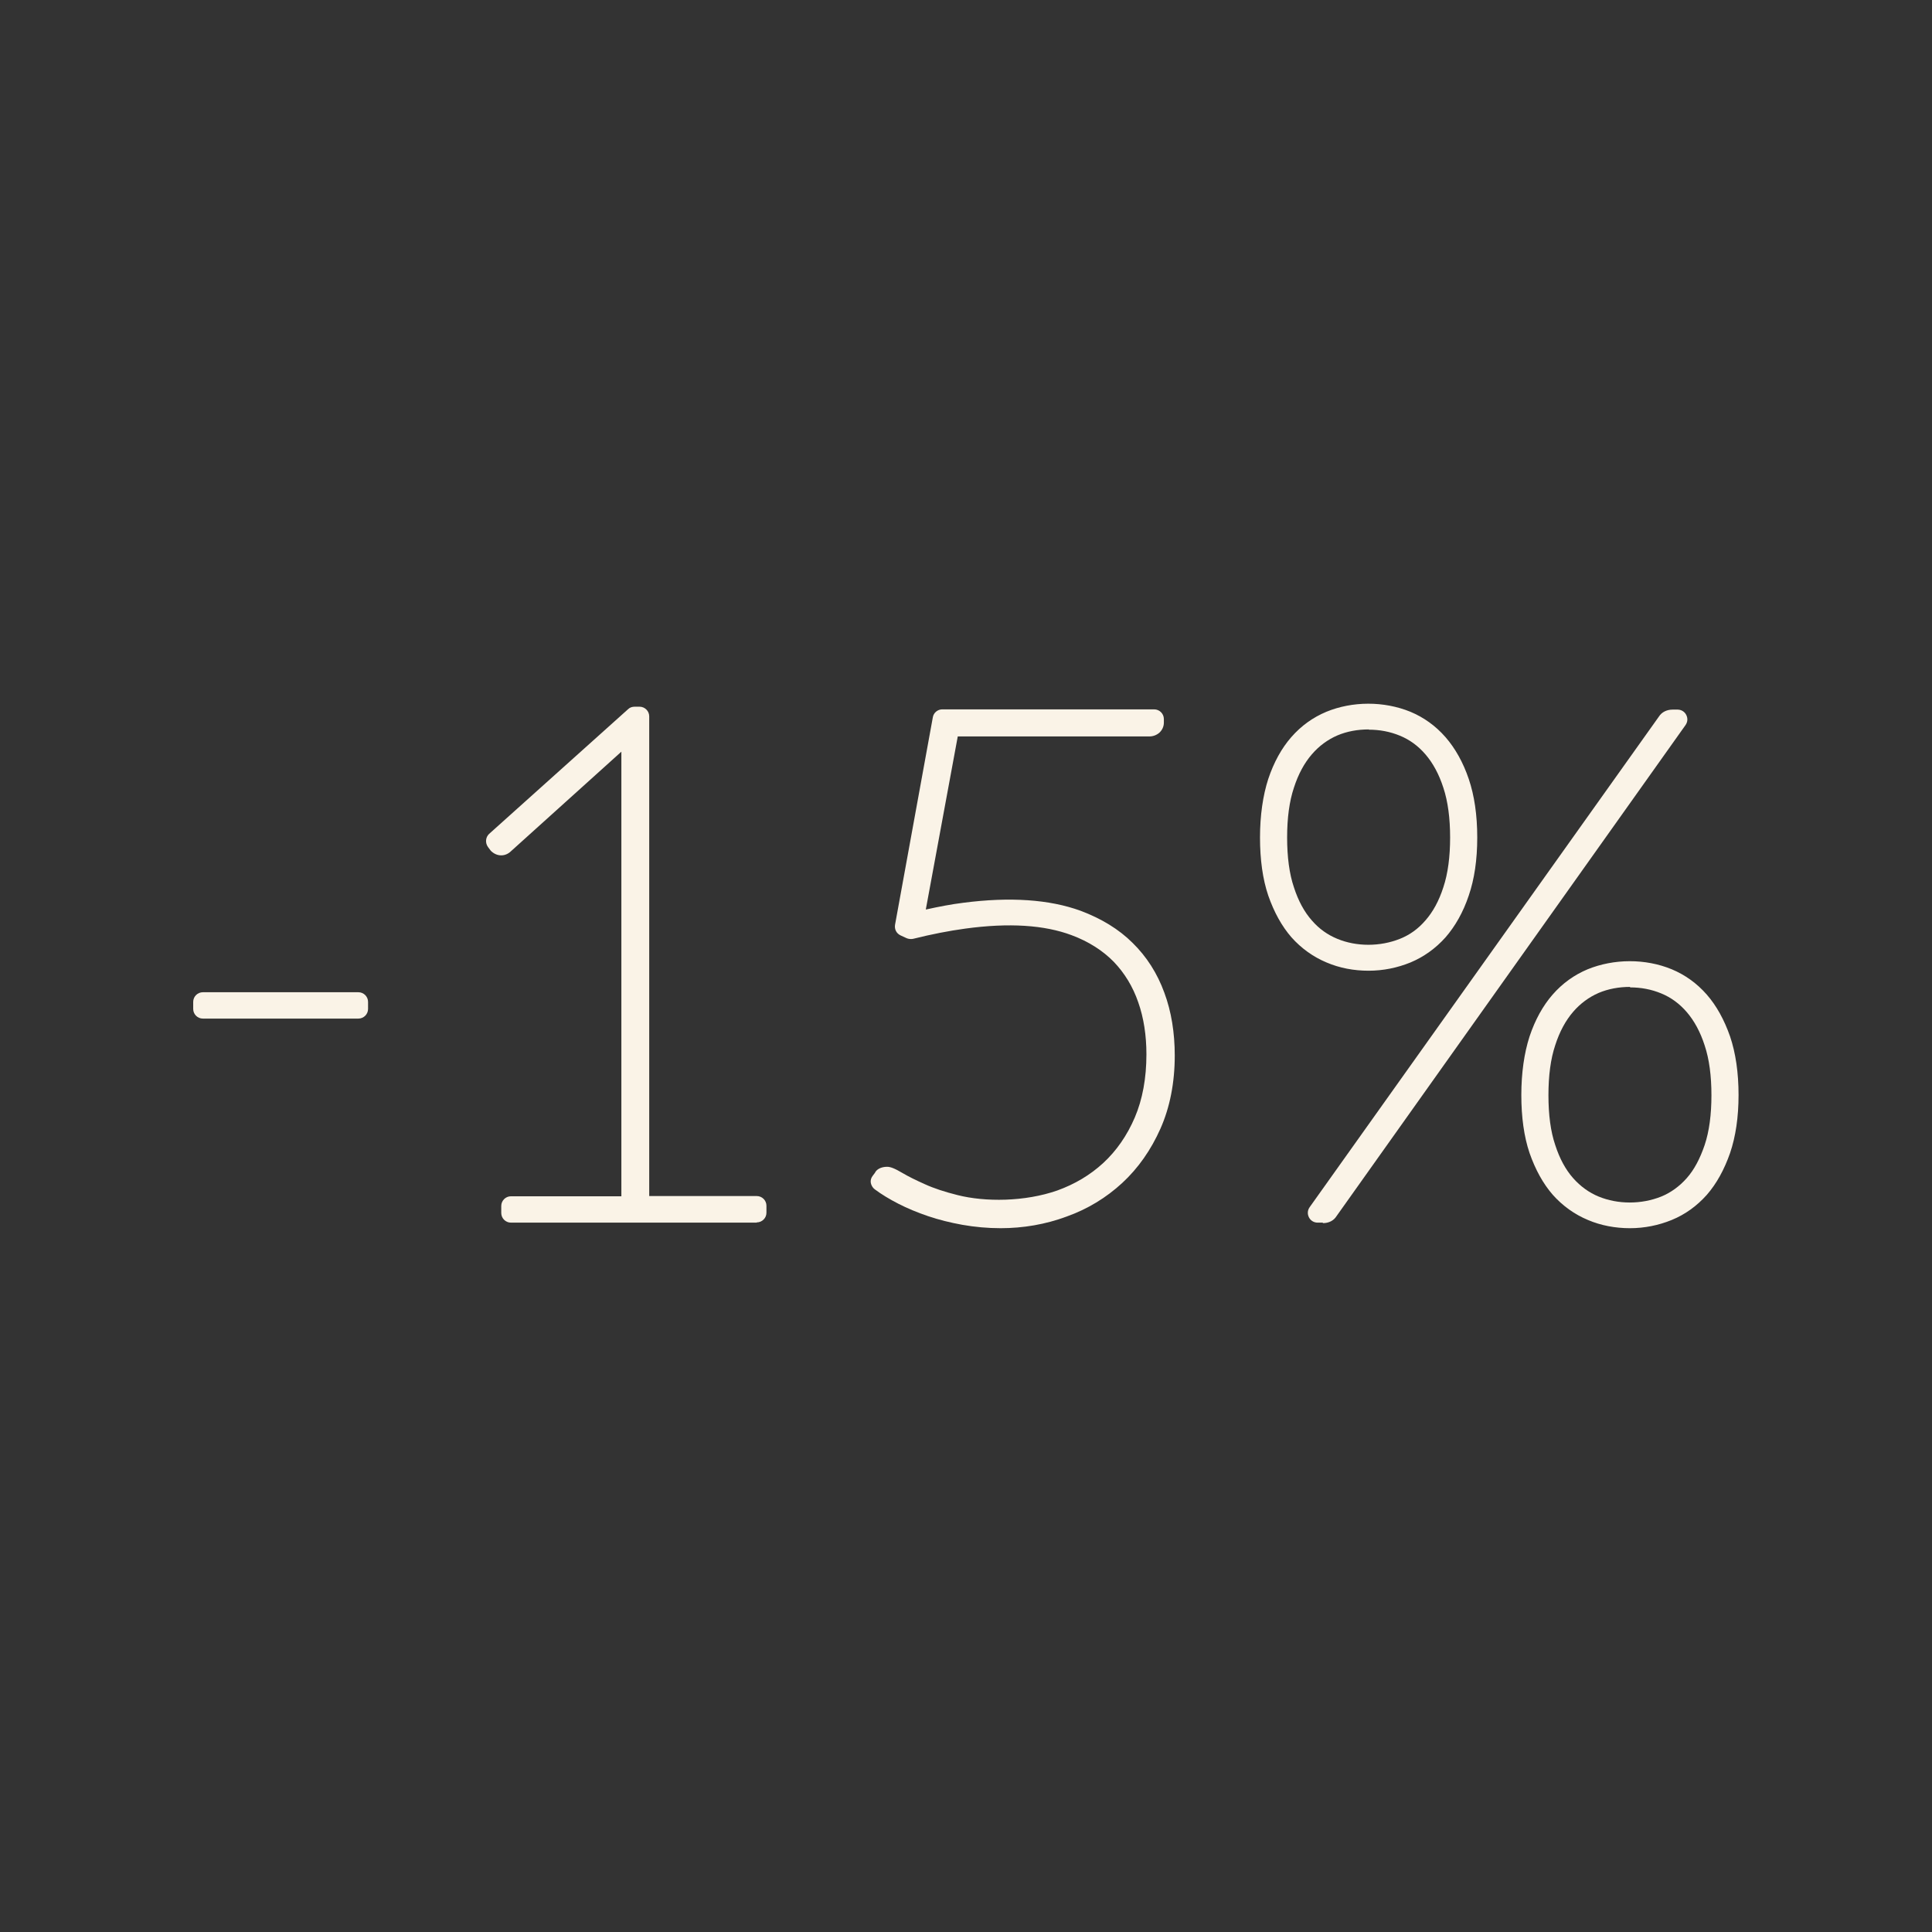 <svg width="140" height="140" viewBox="0 0 140 140" fill="none" xmlns="http://www.w3.org/2000/svg">
<rect x="0" y="0" width="140" height="140" fill="#333333" stroke="none"/>
<g clip-path="url(#clip0_954_2762)">
<path d="M25.969 71.901H14.702C14.314 71.901 14 72.215 14 72.602V73.11C14 73.497 14.314 73.811 14.702 73.811H25.969C26.356 73.811 26.671 73.497 26.671 73.11V72.602C26.671 72.215 26.356 71.901 25.969 71.901Z" fill="#FAF3E7"/>
<path d="M54.837 88.597H37.025C36.639 88.597 36.323 88.282 36.323 87.896V87.388C36.323 87.003 36.639 86.687 37.025 86.687H45.027V54.469L37.042 61.669C36.621 62.09 36.007 62.09 35.568 61.652L35.358 61.372C35.147 61.074 35.182 60.671 35.445 60.425L45.519 51.385C45.642 51.263 45.817 51.21 45.992 51.21H46.343C46.73 51.21 47.045 51.526 47.045 51.911V86.67H54.837C55.224 86.67 55.539 86.985 55.539 87.371V87.879C55.539 88.264 55.224 88.579 54.837 88.579V88.597Z" fill="#FAF3E7"/>
<path d="M72.527 89C71.562 89 70.632 88.912 69.737 88.755C68.859 88.597 68.017 88.387 67.245 88.124C66.473 87.861 65.753 87.563 65.104 87.23C64.454 86.897 63.875 86.547 63.384 86.179C63.243 86.074 63.138 85.899 63.103 85.724C63.068 85.531 63.121 85.356 63.243 85.198L63.401 84.988C63.507 84.743 63.84 84.55 64.279 84.55C64.507 84.55 64.788 84.638 65.437 85.023C65.823 85.251 66.35 85.513 67.017 85.811C67.666 86.109 68.473 86.372 69.386 86.6C71.386 87.108 74.264 87.09 76.616 86.267C77.88 85.811 79.003 85.146 79.951 84.27C80.898 83.394 81.67 82.29 82.232 80.976C82.793 79.662 83.074 78.12 83.074 76.403C83.074 75.037 82.881 73.758 82.478 72.619C82.091 71.498 81.495 70.517 80.705 69.693C79.915 68.887 78.88 68.222 77.651 67.766C75.686 67.03 73.124 66.855 69.93 67.293C68.772 67.451 67.508 67.696 66.174 68.029C66.034 68.064 65.858 68.046 65.718 67.994L65.262 67.784C64.963 67.644 64.805 67.346 64.858 67.013L67.596 51.981C67.648 51.648 67.947 51.403 68.28 51.403H83.636C84.022 51.403 84.338 51.718 84.338 52.104V52.366C84.338 52.647 84.215 52.91 84.004 53.102C83.794 53.277 83.548 53.365 83.285 53.365H69.403L67.087 65.909C68.034 65.699 68.947 65.524 69.807 65.418C73.176 64.981 76.037 65.173 78.301 65.997C79.793 66.557 81.074 67.328 82.074 68.327C83.092 69.325 83.864 70.534 84.373 71.936C84.882 73.302 85.127 74.844 85.127 76.491C85.127 78.453 84.776 80.24 84.092 81.782C83.408 83.323 82.478 84.655 81.319 85.724C80.161 86.792 78.81 87.616 77.283 88.159C75.774 88.72 74.159 89 72.492 89H72.527Z" fill="#FAF3E7"/>
<path d="M118.12 89C117.05 89 116.014 88.807 115.067 88.404C114.102 88.001 113.242 87.388 112.522 86.582C111.82 85.776 111.259 84.76 110.837 83.551C110.434 82.36 110.241 80.941 110.241 79.347C110.241 77.752 110.451 76.298 110.837 75.107C111.241 73.898 111.803 72.882 112.505 72.076C113.224 71.253 114.084 70.639 115.049 70.237C116.945 69.466 119.226 69.448 121.139 70.237C122.104 70.639 122.964 71.253 123.683 72.076C124.385 72.882 124.947 73.898 125.368 75.107C125.772 76.298 125.982 77.735 125.982 79.347C125.982 80.959 125.772 82.36 125.368 83.551C124.947 84.76 124.385 85.776 123.683 86.582C122.964 87.388 122.122 88.001 121.139 88.404C120.191 88.79 119.173 89 118.103 89H118.12ZM118.12 71.515C117.313 71.515 116.541 71.656 115.839 71.953C115.155 72.251 114.523 72.707 113.996 73.32C113.452 73.951 113.013 74.757 112.698 75.738C112.364 76.736 112.206 77.945 112.206 79.364C112.206 80.783 112.364 81.992 112.698 82.973C113.013 83.954 113.452 84.76 113.996 85.373C114.523 85.969 115.155 86.425 115.839 86.705C117.243 87.283 118.945 87.283 120.384 86.705C121.069 86.425 121.7 85.969 122.227 85.373C122.771 84.76 123.192 83.954 123.526 82.973C123.859 81.975 124.017 80.766 124.017 79.364C124.017 77.963 123.859 76.754 123.526 75.755C123.21 74.774 122.771 73.968 122.227 73.338C121.7 72.724 121.069 72.269 120.384 71.989C119.665 71.691 118.91 71.55 118.12 71.55V71.515ZM95.85 88.597H95.482C95.218 88.597 94.973 88.457 94.85 88.212C94.727 87.966 94.745 87.704 94.903 87.476L120.209 51.928C120.419 51.596 120.788 51.42 121.209 51.42H121.56C121.823 51.42 122.069 51.561 122.192 51.806C122.315 52.051 122.297 52.314 122.139 52.542L96.85 88.124C96.657 88.439 96.306 88.632 95.868 88.632L95.85 88.597ZM99.185 70.342C98.097 70.342 97.079 70.149 96.131 69.746C95.166 69.343 94.306 68.73 93.586 67.924C92.884 67.118 92.323 66.102 91.902 64.893C91.498 63.702 91.305 62.283 91.305 60.688C91.305 59.094 91.516 57.64 91.902 56.449C92.305 55.24 92.867 54.224 93.569 53.418C94.288 52.594 95.148 51.981 96.114 51.578C97.991 50.807 100.273 50.79 102.203 51.578C103.168 51.981 104.028 52.594 104.748 53.418C105.45 54.224 106.029 55.257 106.432 56.449C106.836 57.64 107.047 59.059 107.047 60.688C107.047 62.318 106.836 63.719 106.432 64.893C106.029 66.102 105.45 67.118 104.748 67.924C104.028 68.73 103.168 69.343 102.203 69.746C101.255 70.131 100.238 70.342 99.167 70.342H99.185ZM99.185 52.857C98.377 52.857 97.605 52.997 96.903 53.295C96.219 53.593 95.587 54.048 95.061 54.662C94.516 55.292 94.078 56.098 93.762 57.079C93.428 58.078 93.27 59.287 93.27 60.688C93.27 62.09 93.428 63.316 93.762 64.297C94.078 65.278 94.516 66.084 95.061 66.698C95.587 67.311 96.219 67.749 96.903 68.029C98.29 68.607 100.009 68.607 101.448 68.029C102.15 67.749 102.765 67.311 103.291 66.698C103.835 66.084 104.274 65.278 104.59 64.297C104.923 63.299 105.081 62.072 105.081 60.688C105.081 59.304 104.923 58.078 104.59 57.079C104.274 56.098 103.835 55.292 103.291 54.662C102.765 54.048 102.133 53.593 101.448 53.313C100.729 53.015 99.974 52.875 99.185 52.875V52.857Z" fill="#FAF3E7"/>
</g>
<defs>
<clipPath id="clip0_954_2762">
<rect width="112" height="38" fill="white" transform="translate(14 51)"/>
</clipPath>
</defs>
</svg>

